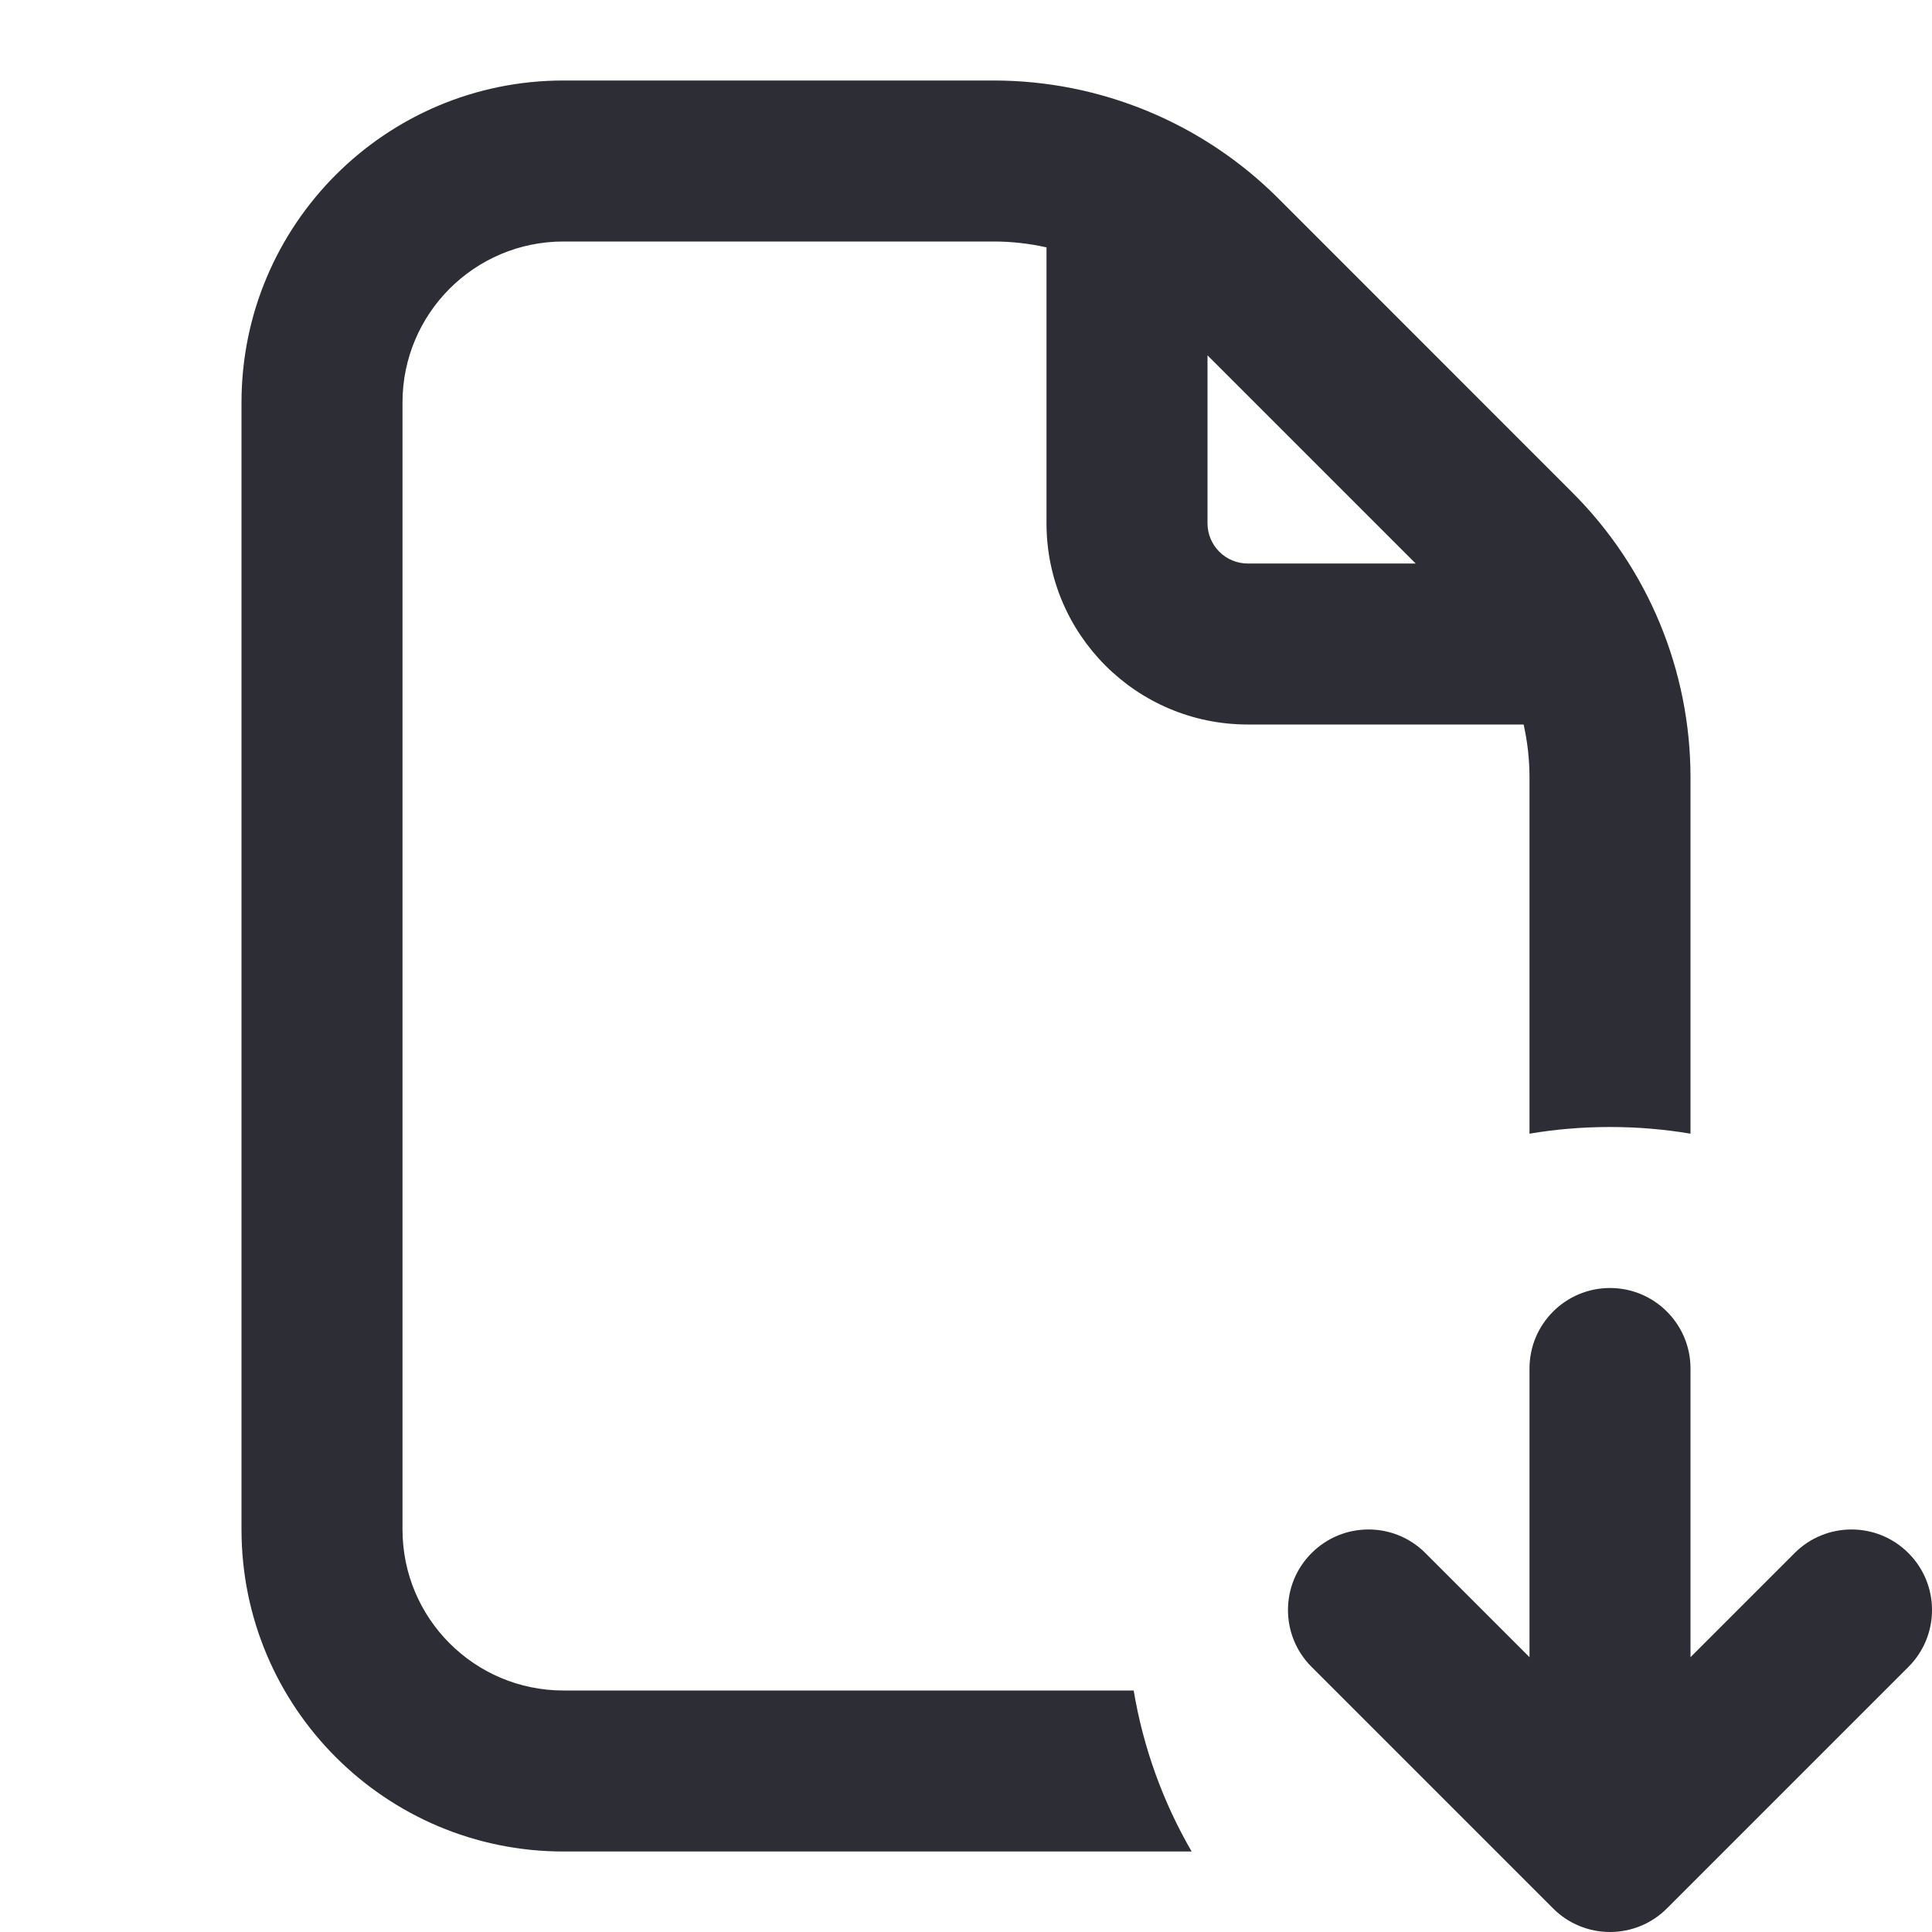 <svg width="24" height="24" viewBox="0 0 24 24" fill="none" xmlns="http://www.w3.org/2000/svg">
<path d="M16.293 19.293C15.902 19.683 15.902 20.317 16.293 20.707L19.293 23.707C19.48 23.895 19.735 24 20 24C20.265 24 20.52 23.895 20.707 23.707L23.707 20.707C24.098 20.317 24.098 19.683 23.707 19.293C23.317 18.902 22.683 18.902 22.293 19.293L21 20.586V17C21 16.448 20.552 16 20 16C19.448 16 19 16.448 19 17V20.586L17.707 19.293C17.317 18.902 16.683 18.902 16.293 19.293Z" fill="#2D2D36"/>
<path fill-rule="evenodd" clip-rule="evenodd" d="M5 5C5 3.895 5.895 3 7 3H12.343C12.566 3 12.786 3.025 13 3.073V6.5C13 7.881 14.119 9 15.5 9H18.927C18.975 9.214 19 9.434 19 9.657V14.083C19.325 14.028 19.659 14 20 14C20.341 14 20.675 14.028 21 14.083V9.657C21 8.331 20.473 7.059 19.535 6.121L15.879 2.464C14.941 1.527 13.669 1 12.343 1H7C4.791 1 3 2.791 3 5V19C3 21.209 4.791 23 7 23H14.803C14.451 22.393 14.203 21.718 14.083 21H7C5.895 21 5 20.105 5 19V5ZM15 6.5V4.414L17.586 7H15.5C15.224 7 15 6.776 15 6.5Z" fill="#2D2D36"/>
</svg>
